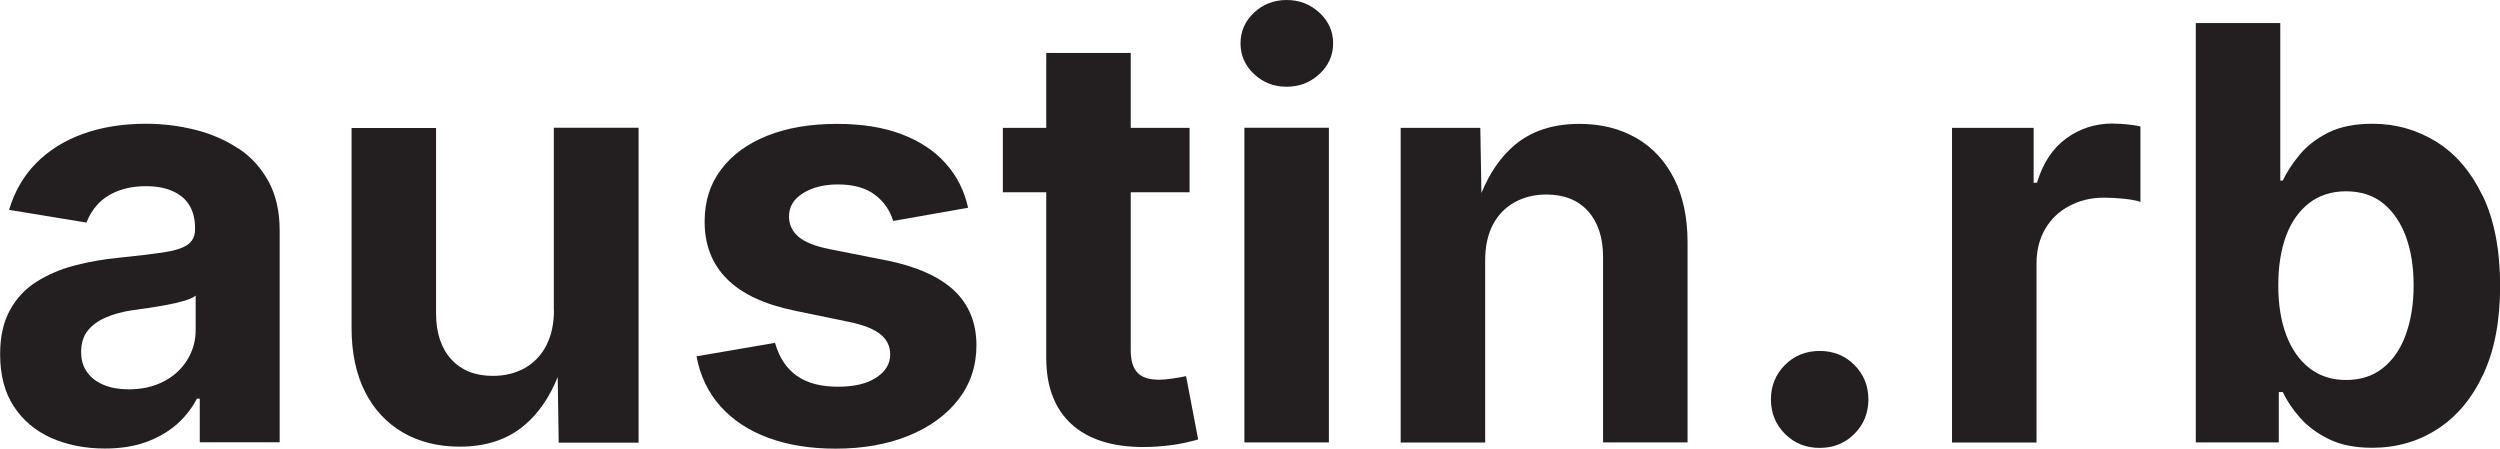 <?xml version="1.0" encoding="UTF-8"?>
<svg id="Layer_1" data-name="Layer 1" xmlns="http://www.w3.org/2000/svg" viewBox="0 0 200.6 36">
  <defs>
    <style>
      .cls-1 {
        fill: #231f20;
      }
    </style>
  </defs>
  <path class="cls-1" d="M19.12,11.92c-1.02-.68-2.16-1.18-3.44-1.5-1.28-.32-2.6-.49-3.95-.49-1.88,0-3.57.27-5.07.81-1.5.54-2.75,1.33-3.76,2.35-1.01,1.02-1.73,2.27-2.17,3.75l6.21,1.02c.2-.54.5-1.03.9-1.47.41-.44.93-.79,1.58-1.05.65-.26,1.41-.4,2.28-.4s1.56.13,2.16.4c.59.26,1.04.64,1.34,1.14.3.5.45,1.11.45,1.83v.11c0,.54-.21.95-.62,1.23-.41.28-1.07.48-1.96.61s-2.07.27-3.53.42c-1.25.12-2.44.33-3.58.63-1.14.3-2.15.74-3.05,1.31-.9.57-1.6,1.33-2.12,2.28-.52.95-.78,2.12-.78,3.52,0,1.67.36,3.07,1.1,4.19.73,1.12,1.73,1.96,3,2.53,1.27.56,2.71.85,4.3.85,1.25,0,2.35-.17,3.31-.52.96-.35,1.77-.82,2.45-1.41.68-.6,1.22-1.28,1.63-2.07h.23v3.5h6.41v-17.01c0-1.52-.3-2.83-.89-3.92-.6-1.09-1.4-1.98-2.42-2.65ZM15.7,26.47c0,.89-.23,1.69-.68,2.42-.45.72-1.08,1.3-1.89,1.72-.81.42-1.74.63-2.81.63-.74,0-1.39-.11-1.96-.34-.57-.23-1.02-.56-1.35-1.01-.33-.44-.5-.99-.5-1.64,0-.69.17-1.26.52-1.71.35-.44.84-.8,1.47-1.07s1.36-.47,2.19-.59c.38-.05.8-.11,1.29-.18s.97-.16,1.47-.25c.5-.09.95-.2,1.35-.32.41-.12.71-.26.9-.41v2.73Z"/>
  <path class="cls-1" d="M44.45,24.87c0,1.11-.21,2.07-.62,2.86-.41.79-.99,1.39-1.73,1.81-.74.41-1.59.62-2.55.62-1.42,0-2.53-.44-3.34-1.33-.81-.89-1.22-2.12-1.22-3.68v-14.88h-6.78v16.06c0,1.97.36,3.67,1.07,5.09.71,1.42,1.73,2.51,3.04,3.28,1.31.76,2.84,1.14,4.58,1.14,2.09,0,3.82-.57,5.18-1.72,1.13-.95,2.02-2.25,2.67-3.87l.08,5.27h6.41V10.25h-6.8v14.61Z"/>
  <path class="cls-1" d="M71.1,20.89l-4.54-.9c-1.19-.24-2.03-.58-2.52-1.02-.49-.44-.73-.97-.73-1.6,0-.78.38-1.41,1.13-1.87.75-.47,1.69-.7,2.8-.7,1.23,0,2.22.27,2.95.82.73.55,1.22,1.25,1.48,2.11l6.01-1.06c-.3-1.37-.9-2.56-1.81-3.57-.9-1.01-2.09-1.79-3.55-2.34-1.46-.55-3.18-.82-5.17-.82-2.14,0-4,.32-5.58.95s-2.82,1.53-3.7,2.7c-.89,1.17-1.33,2.56-1.33,4.19,0,1.88.6,3.42,1.81,4.62,1.2,1.2,3.03,2.04,5.47,2.54l4.36.9c1.1.23,1.92.55,2.45.97.53.42.8.96.8,1.63,0,.75-.37,1.37-1.12,1.86-.75.49-1.77.73-3.06.73-1.39,0-2.49-.29-3.32-.88-.83-.59-1.41-1.47-1.74-2.64l-6.3,1.08c.29,1.57.93,2.9,1.92,4.01s2.27,1.95,3.84,2.53c1.57.58,3.36.87,5.4.87,2.21,0,4.17-.35,5.86-1.04,1.69-.69,3.02-1.66,3.99-2.9.96-1.24,1.45-2.69,1.45-4.35,0-1.81-.6-3.27-1.78-4.39-1.19-1.12-3-1.93-5.44-2.43Z"/>
  <path class="cls-1" d="M94.11,30.37c-.47.07-.83.1-1.08.1-.83,0-1.42-.19-1.77-.58-.35-.38-.53-.97-.53-1.77v-12.69h4.72v-5.17h-4.72v-6.01h-6.78v6.01h-3.48v5.17h3.48v13.28c0,2.3.67,4.07,2.01,5.31,1.34,1.23,3.27,1.85,5.8,1.85.68,0,1.39-.05,2.13-.14s1.49-.25,2.25-.47l-.97-5.08c-.24.06-.59.12-1.06.19Z"/>
  <rect class="cls-1" x="99.85" y="10.25" width="6.78" height="25.25"/>
  <path class="cls-1" d="M103.24,0c-1.02,0-1.9.34-2.62,1.02-.72.68-1.08,1.5-1.08,2.46s.36,1.78,1.08,2.46c.72.68,1.6,1.02,2.62,1.02s1.9-.34,2.63-1.02c.73-.68,1.1-1.5,1.1-2.46s-.36-1.78-1.1-2.46c-.73-.68-1.61-1.02-2.63-1.02Z"/>
  <path class="cls-1" d="M131.3,11.08c-1.3-.76-2.83-1.14-4.57-1.14-2.14,0-3.88.58-5.23,1.73-1.11.95-1.98,2.23-2.63,3.82l-.09-5.23h-6.39v25.25h6.78v-14.61c0-1.13.21-2.09.62-2.87.41-.78.99-1.38,1.74-1.8.75-.41,1.59-.62,2.54-.62,1.43,0,2.55.44,3.35,1.33.8.89,1.21,2.12,1.21,3.68v14.88h6.78v-16.06c0-1.97-.36-3.67-1.07-5.09-.72-1.42-1.72-2.51-3.03-3.27Z"/>
  <path class="cls-1" d="M146.01,28.16c-1.1,0-2.03.37-2.78,1.12s-1.13,1.67-1.13,2.77.38,2.02,1.13,2.77,1.68,1.12,2.78,1.12,2.03-.37,2.78-1.12,1.13-1.67,1.13-2.77-.38-2.02-1.13-2.77-1.68-1.12-2.78-1.12Z"/>
  <path class="cls-1" d="M169.55,9.91c-1.42,0-2.67.4-3.76,1.2-1.09.8-1.87,1.98-2.34,3.55h-.27v-4.4h-6.55v25.25h6.78v-14.36c0-1.05.23-1.98.69-2.77s1.1-1.41,1.93-1.85c.83-.44,1.75-.67,2.78-.67.51,0,1.05.03,1.63.09.57.06,1.01.14,1.31.25v-6.05c-.3-.08-.66-.13-1.06-.17s-.78-.06-1.13-.06Z"/>
  <path class="cls-1" d="M199.21,15.72c-.93-1.93-2.16-3.37-3.71-4.34-1.55-.96-3.26-1.45-5.13-1.45-1.43,0-2.62.24-3.57.72-.95.48-1.71,1.08-2.29,1.78-.58.71-1.03,1.39-1.34,2.06h-.2V1.85h-6.78v33.65h6.66v-4.04h.32c.32.68.77,1.36,1.37,2.04.6.69,1.37,1.26,2.32,1.73s2.11.7,3.48.7c1.94,0,3.69-.5,5.24-1.5,1.55-1,2.78-2.47,3.68-4.4.9-1.93,1.35-4.3,1.35-7.1s-.46-5.28-1.39-7.2ZM193.05,26.83c-.41,1.14-1.02,2.04-1.83,2.69-.81.65-1.8.97-2.97.97s-2.12-.32-2.94-.95c-.81-.63-1.43-1.52-1.86-2.65-.43-1.14-.64-2.46-.64-3.99s.21-2.86.63-3.99c.42-1.12,1.04-1.99,1.85-2.62.81-.62,1.8-.94,2.96-.94s2.18.32,2.98.97c.8.65,1.4,1.54,1.82,2.66.41,1.13.62,2.43.62,3.91s-.21,2.79-.62,3.93Z"/>
</svg>